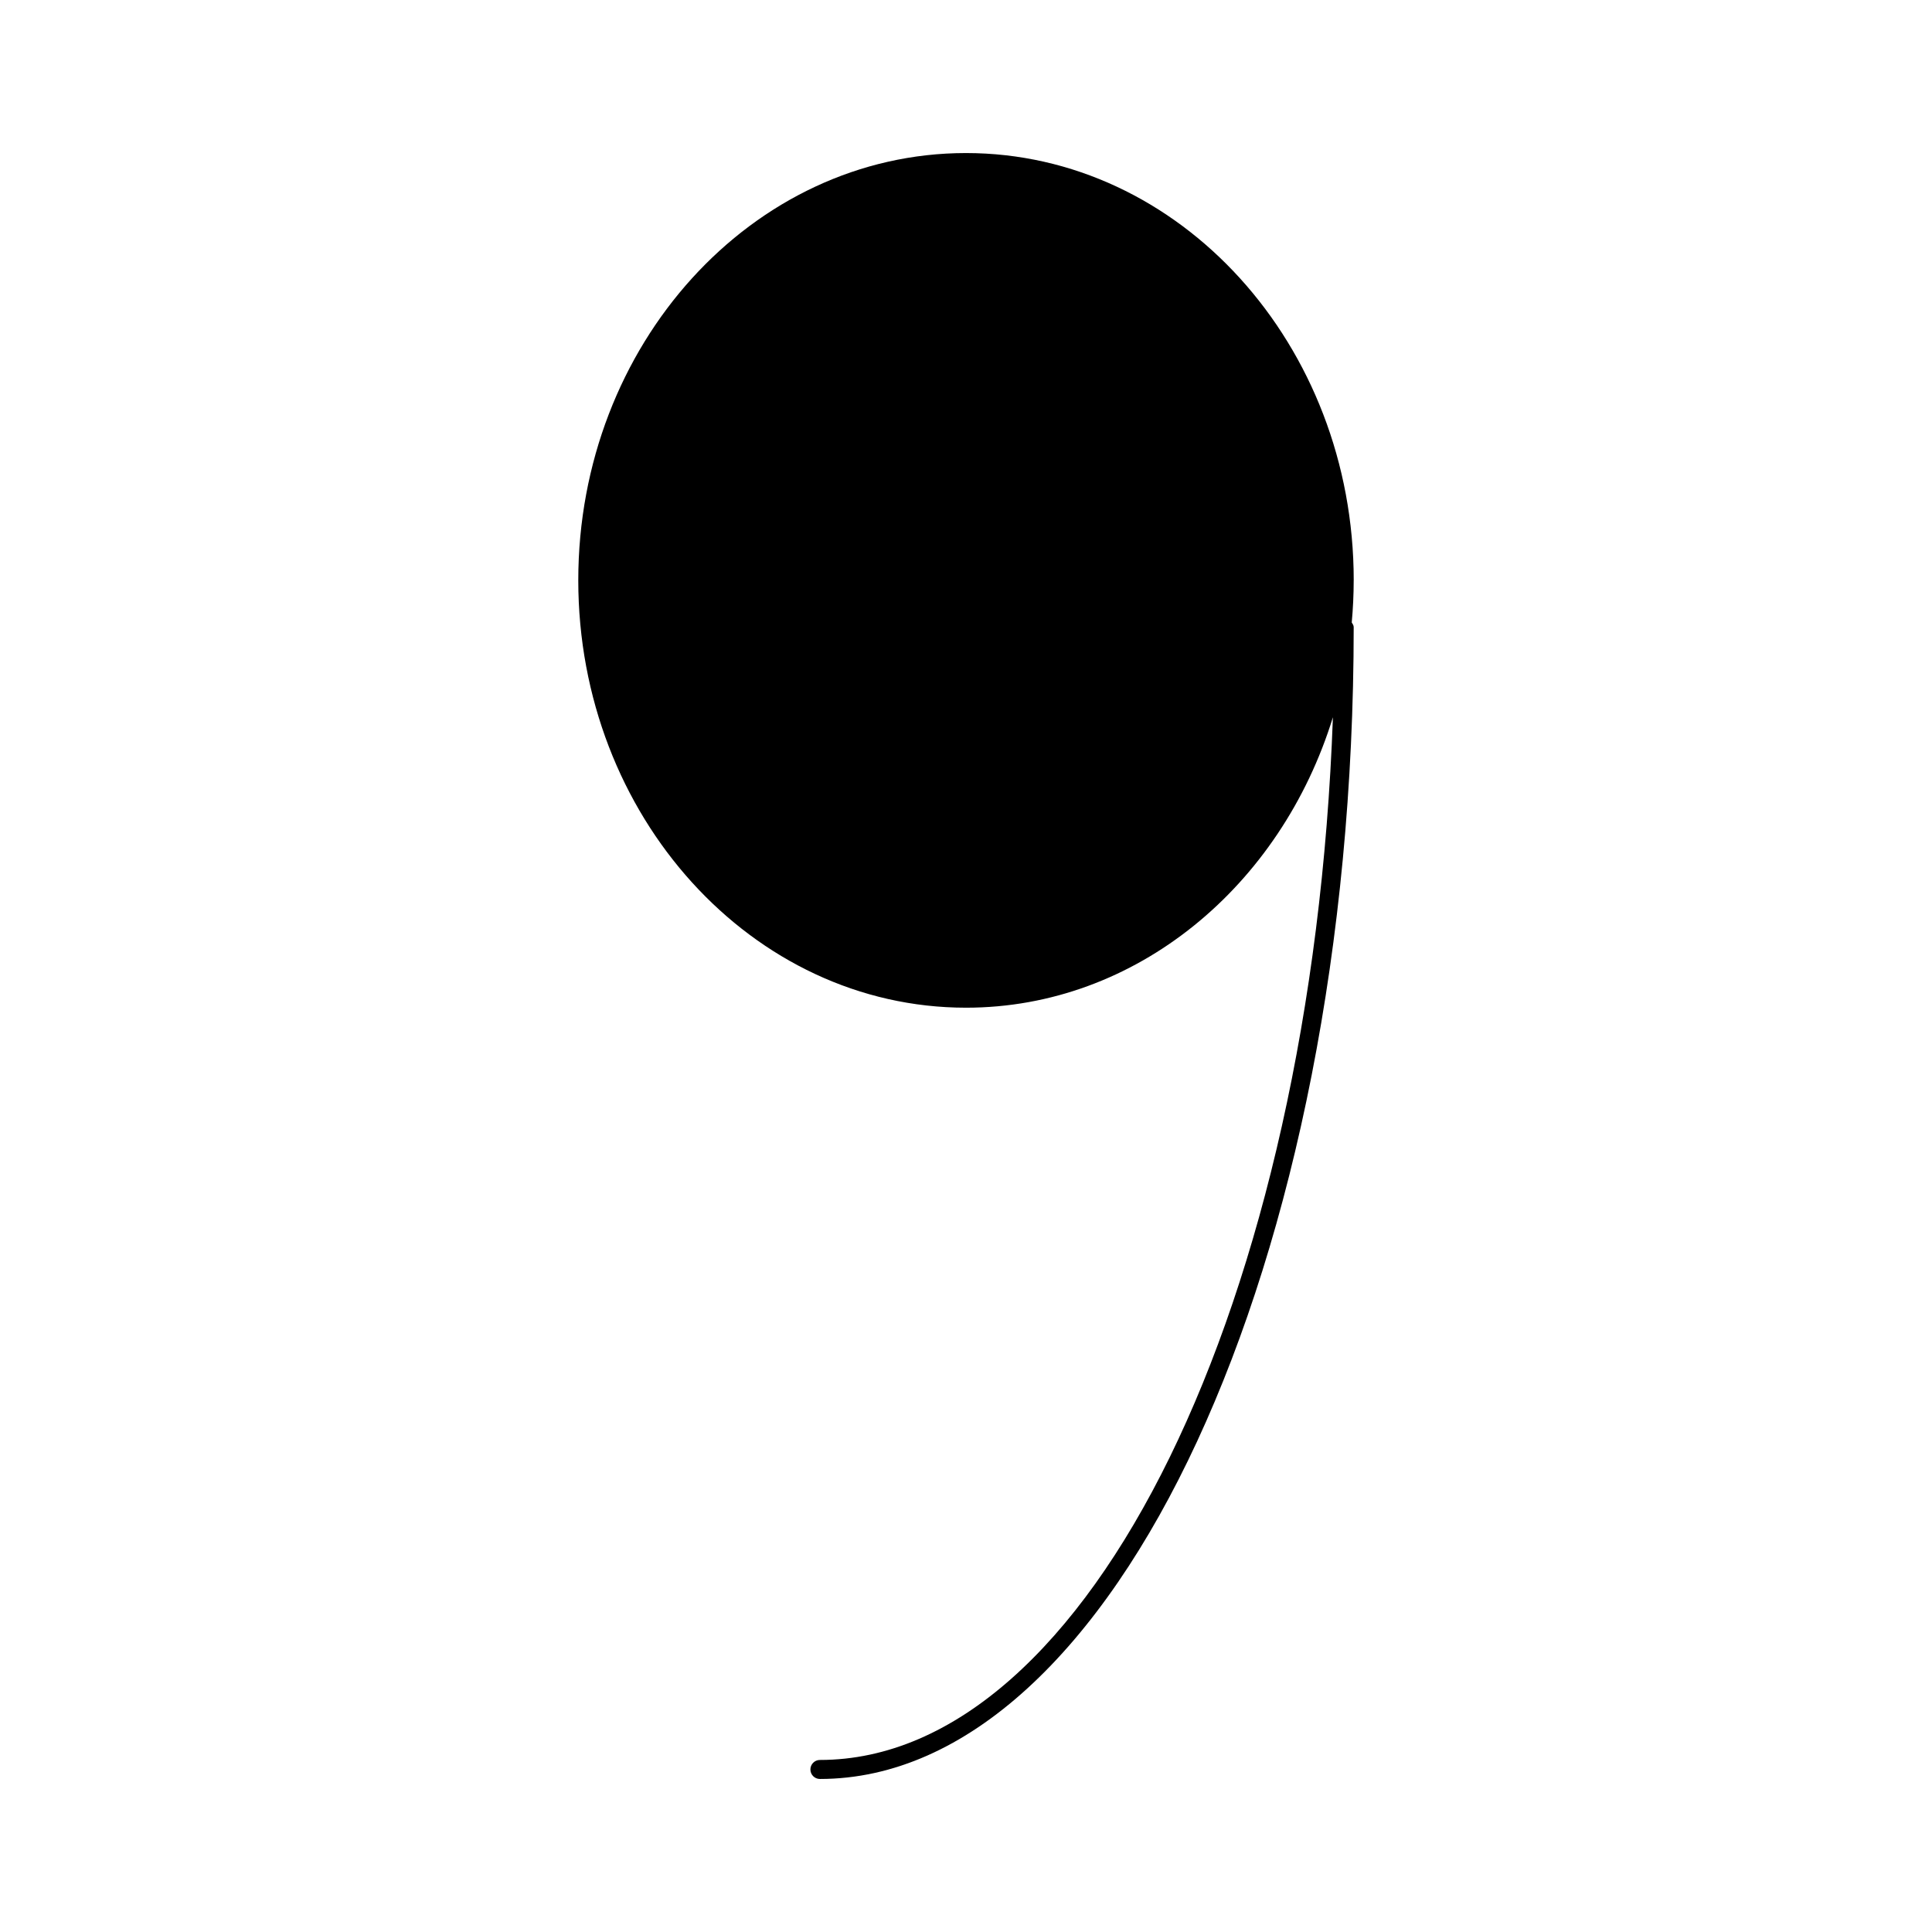 <?xml version="1.0" encoding="UTF-8"?>
<!-- Uploaded to: ICON Repo, www.svgrepo.com, Generator: ICON Repo Mixer Tools -->
<svg fill="#000000" width="800px" height="800px" version="1.1" viewBox="144 144 512 512" xmlns="http://www.w3.org/2000/svg">
 <path d="m502.75 297.79c0-62.43-46.09-113.23-102.75-113.23-56.66 0-102.75 50.805-102.75 113.23 0 62.453 46.098 113.26 102.75 113.26 45.133 0 83.473-32.285 97.234-76.973-5.551 154.4-64.387 276.33-135.95 276.33-1.391 0-2.519 1.129-2.519 2.519s1.129 2.519 2.519 2.519c78 0 141.46-136.93 141.46-305.24 0-0.484-0.273-0.855-0.516-1.238 0.332-3.668 0.516-7.398 0.516-11.176z"/>
</svg>